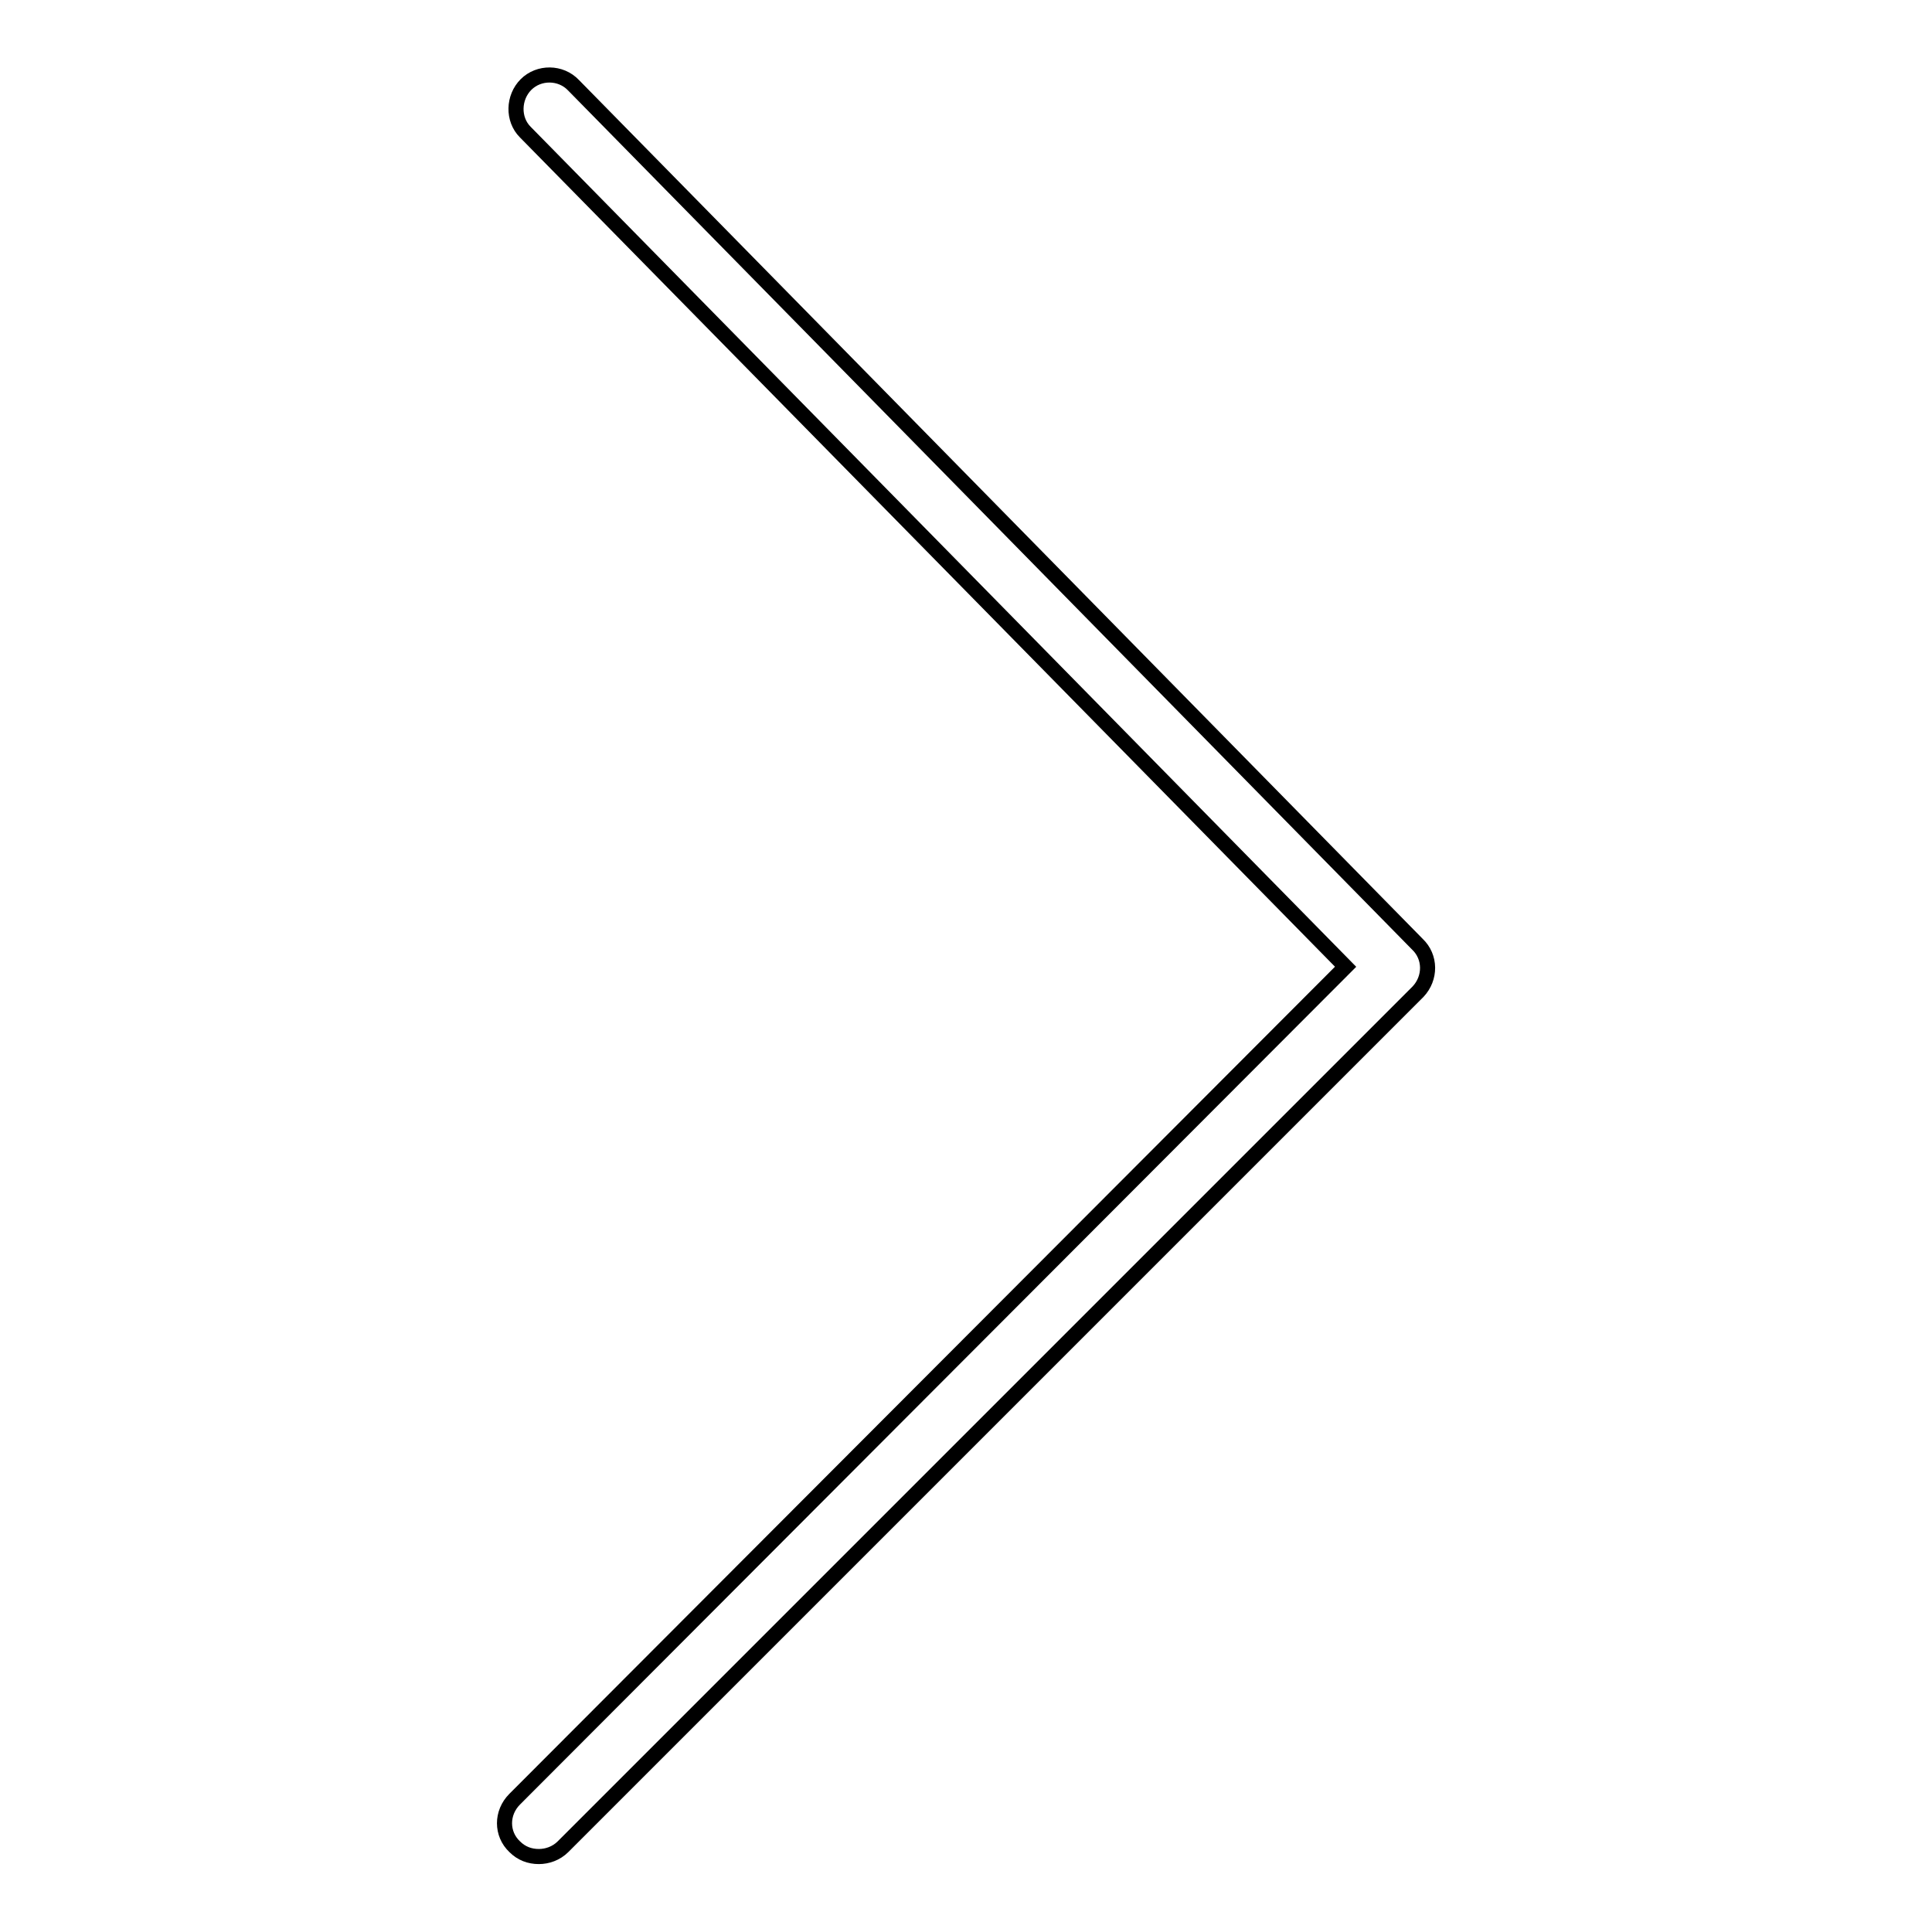 <?xml version="1.0" encoding="utf-8"?>
<!-- Svg Vector Icons : http://www.onlinewebfonts.com/icon -->
<!DOCTYPE svg PUBLIC "-//W3C//DTD SVG 1.1//EN" "http://www.w3.org/Graphics/SVG/1.1/DTD/svg11.dtd">
<svg version="1.1" xmlns="http://www.w3.org/2000/svg" xmlns:xlink="http://www.w3.org/1999/xlink" x="0px" y="0px" viewBox="0 0 256 256" enable-background="new 0 0 256 256" xml:space="preserve">
<g> <path stroke-width="2" fill-opacity="0" stroke="#000000"  d="M187.8,125.1L76,11.3c-1.7-1.8-4.6-1.8-6.3-0.1s-1.8,4.6-0.1,6.3l108.7,110.6L68.2,238.4 c-1.8,1.8-1.8,4.6,0,6.3c0.9,0.9,2,1.3,3.2,1.3c1.1,0,2.3-0.4,3.2-1.3l113.3-113.3C189.6,129.6,189.6,126.8,187.8,125.1z"/></g>
</svg>